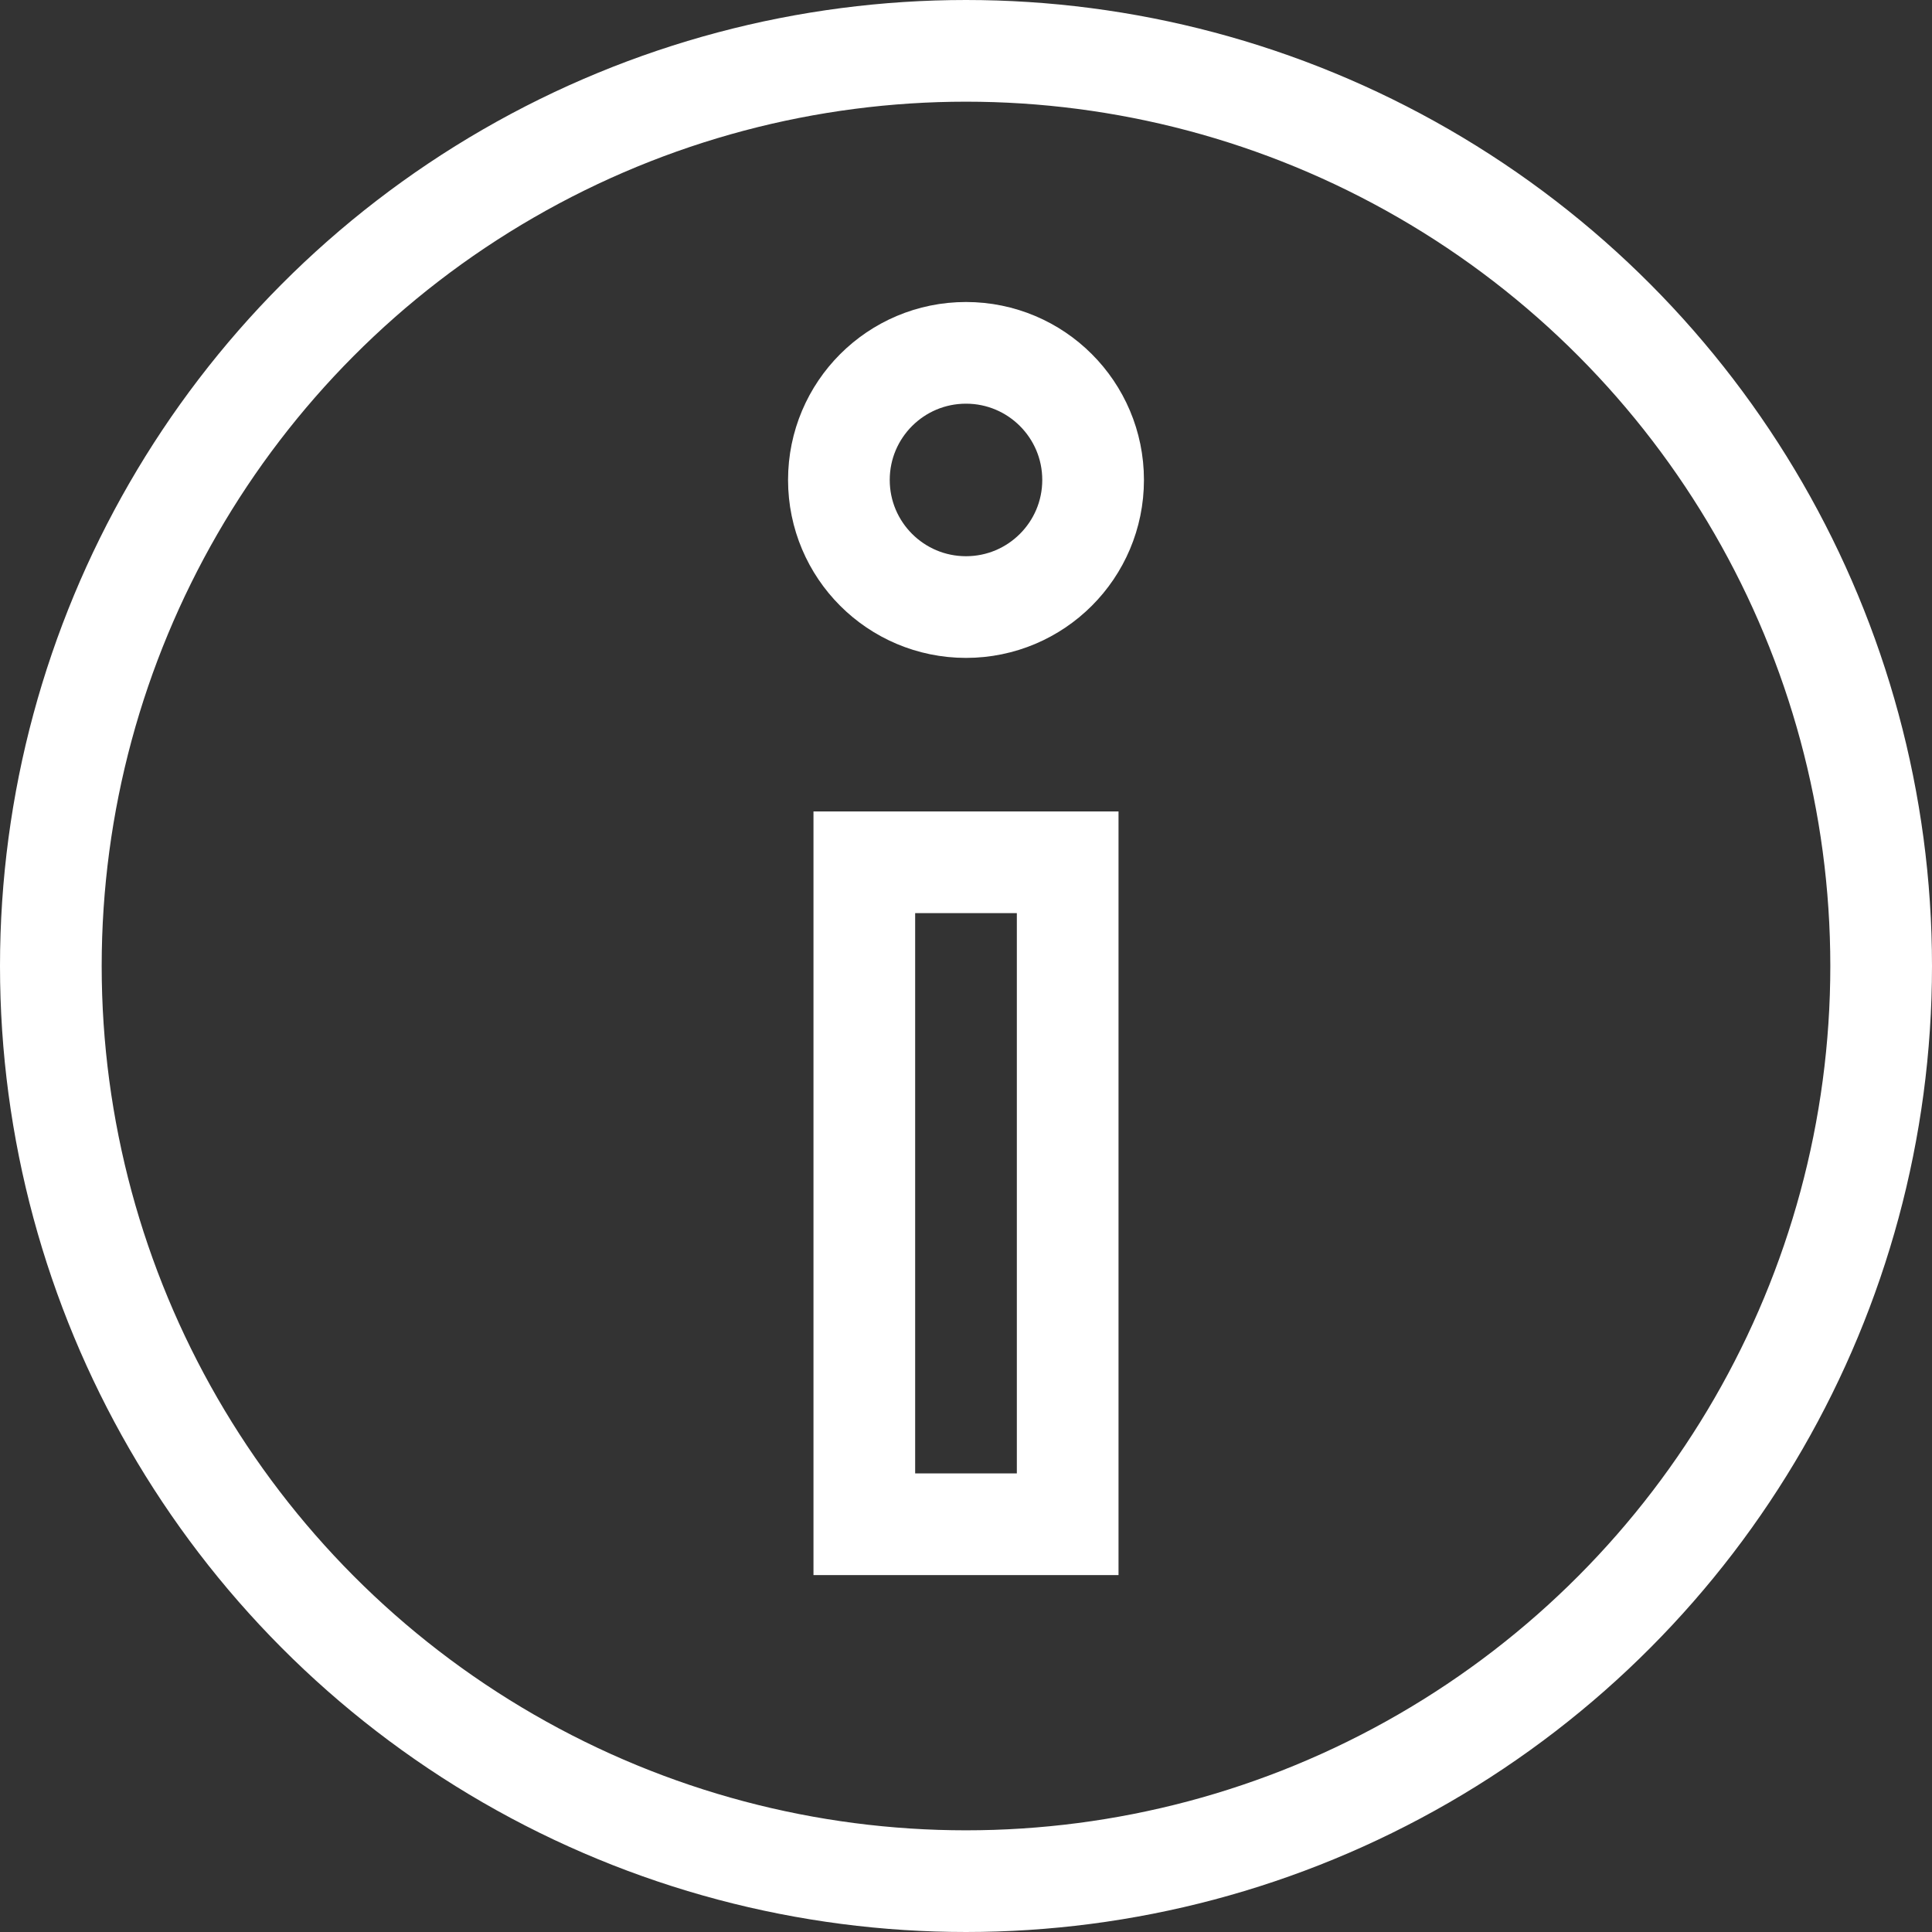 <svg id="Calque_2" data-name="Calque 2" xmlns="http://www.w3.org/2000/svg" viewBox="0 0 19 19"><rect x="0" y="0" width="19" height="19" fill="#333333" stroke="none"/><defs><style>.cls-1{fill:none;stroke:#fff;stroke-miterlimit:10;}</style></defs><title>ico-info-white_XS</title><circle class="cls-1" cx="9.5" cy="9.5" r="9"/><rect class="cls-1" x="8.5" y="8.48" width="2" height="6.51"/><circle class="cls-1" cx="9.5" cy="4.72" r="1.25"/></svg>